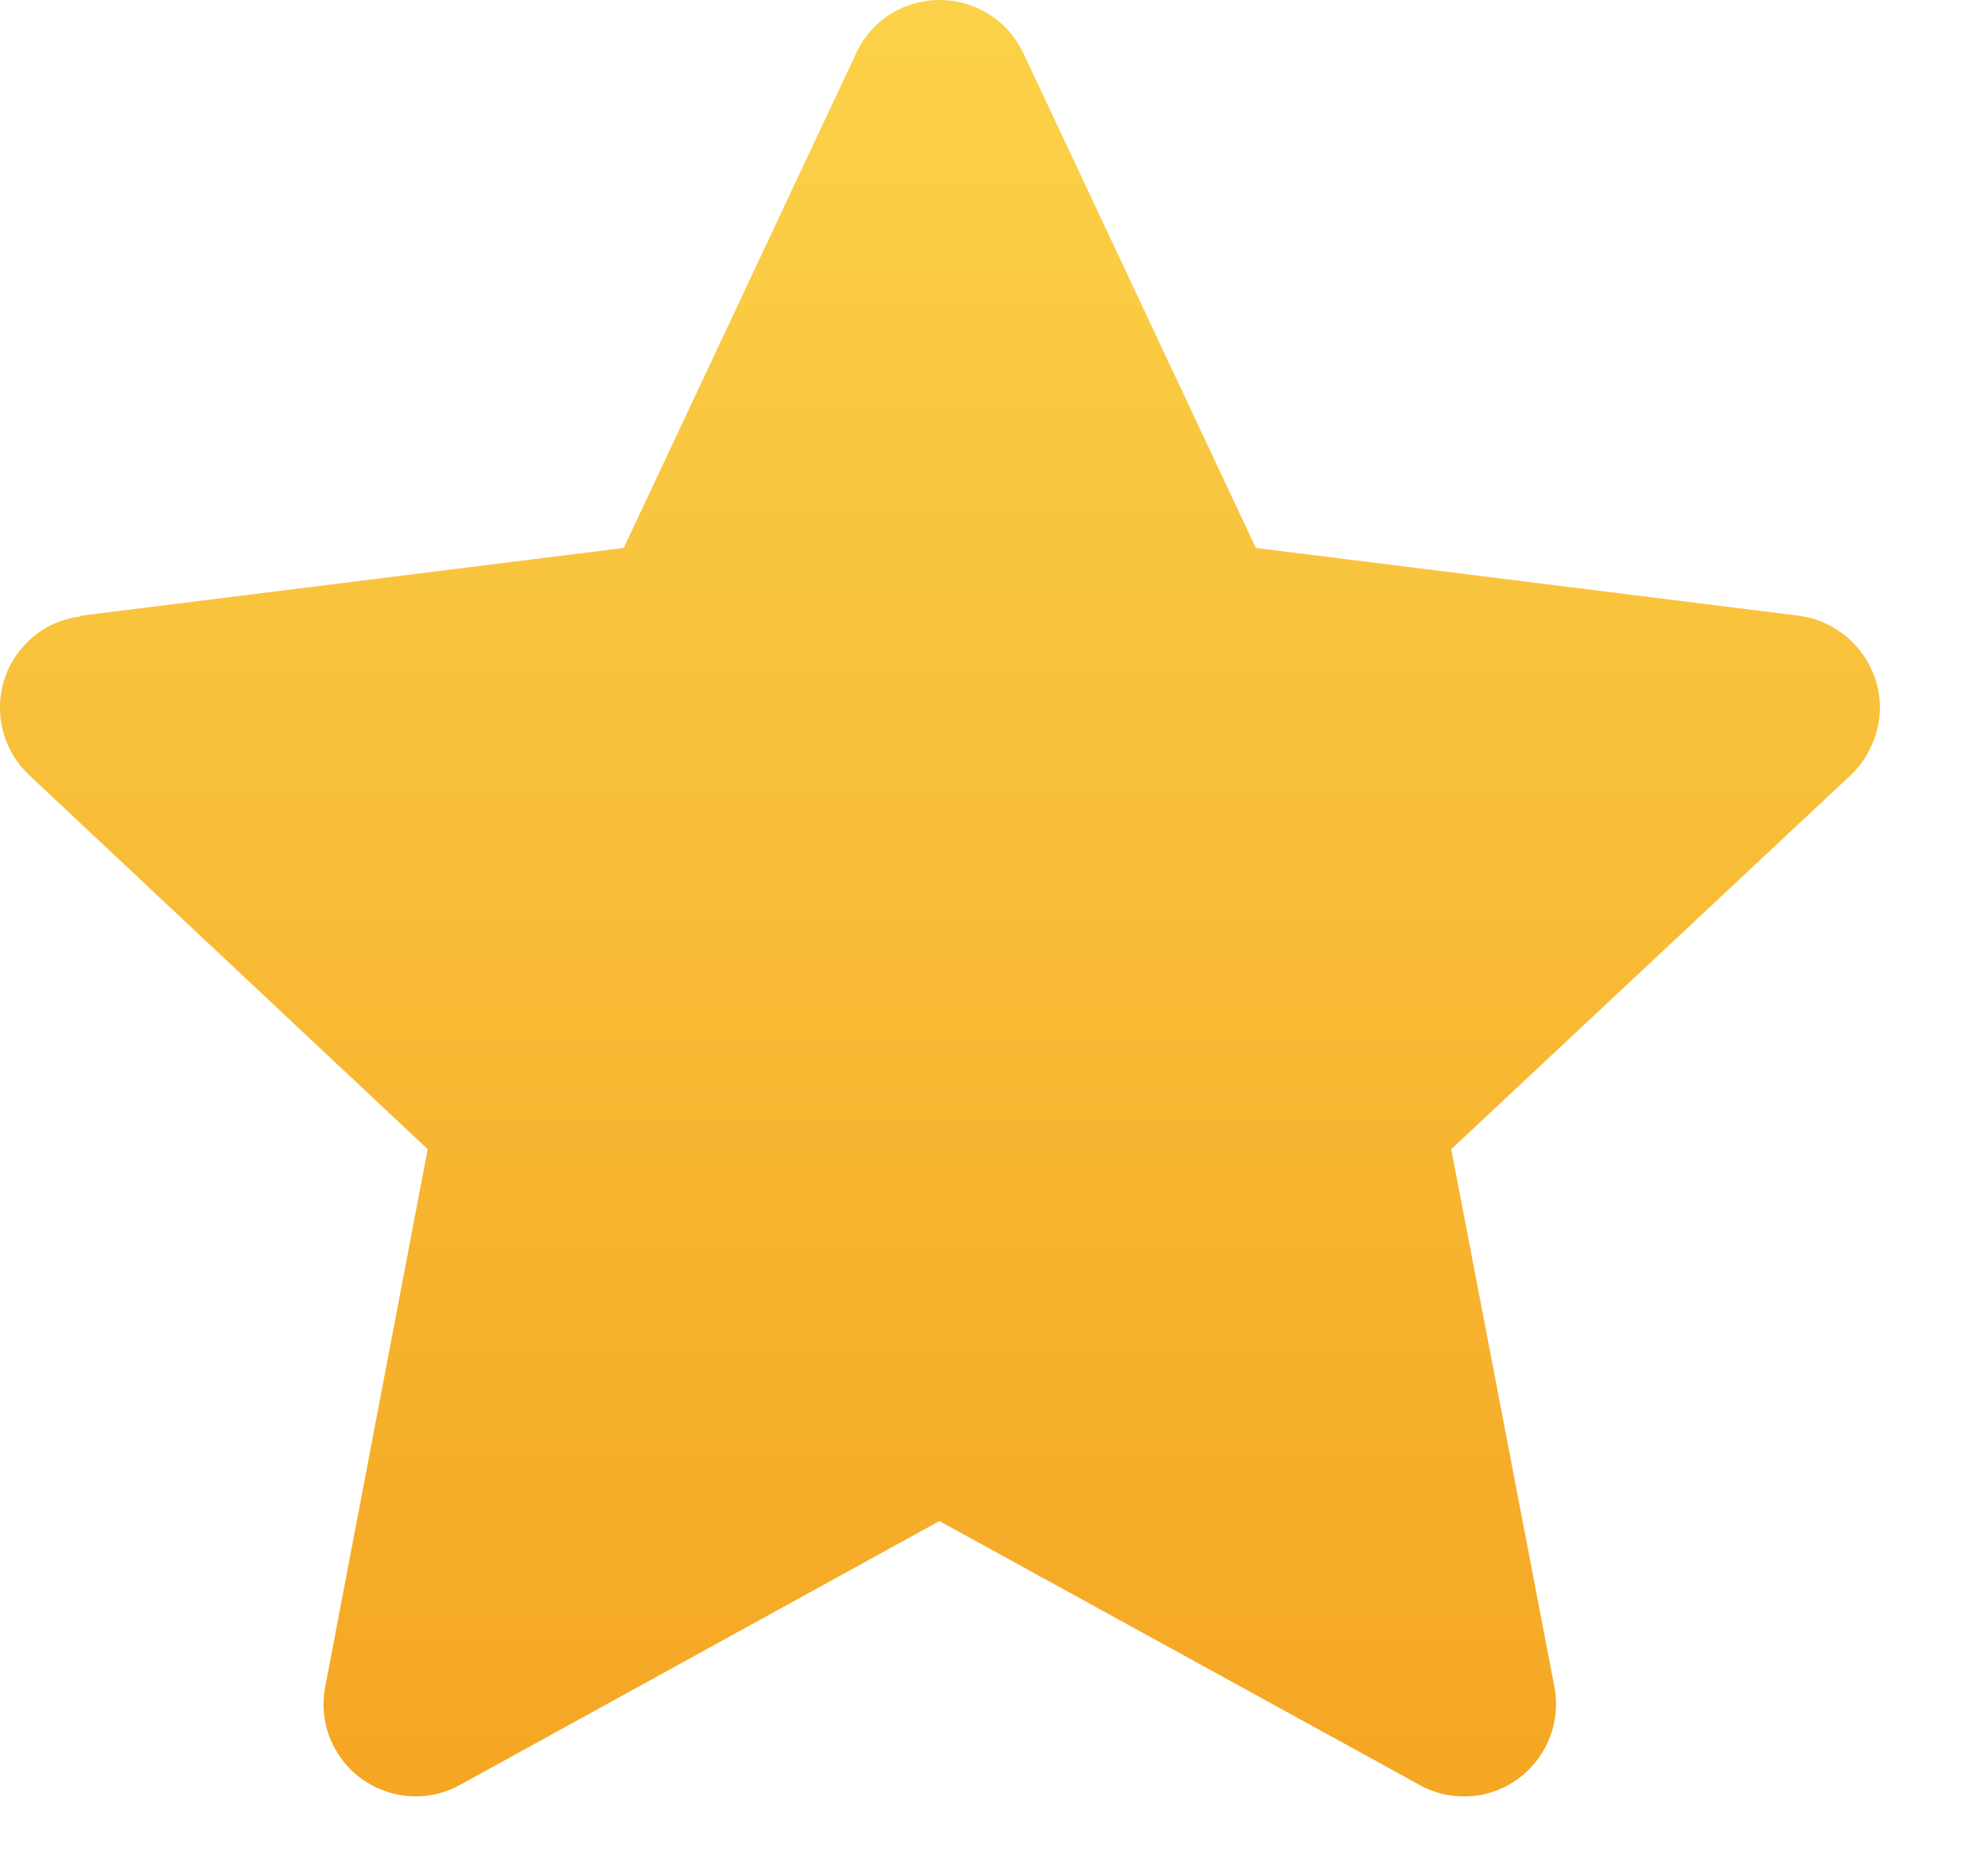 <?xml version="1.0" encoding="UTF-8"?>
<svg xmlns="http://www.w3.org/2000/svg" width="15" height="14" viewBox="0 0 15 14" fill="none">
  <path fill-rule="evenodd" clip-rule="evenodd" d="M7.721 0.4L9.476 4.135L13.571 4.646C13.95 4.695 14.227 5.044 14.179 5.424C14.154 5.609 14.062 5.769 13.93 5.881L10.95 8.672L11.728 12.728C11.8 13.107 11.553 13.472 11.173 13.545C11.008 13.574 10.843 13.545 10.707 13.467L7.088 11.478L3.475 13.467C3.135 13.657 2.712 13.53 2.527 13.195C2.444 13.044 2.425 12.879 2.454 12.728L3.227 8.672L0.218 5.847C-0.06 5.584 -0.075 5.142 0.188 4.865C0.305 4.738 0.456 4.67 0.611 4.651V4.646L4.706 4.135L6.461 0.4C6.622 0.05 7.035 -0.095 7.385 0.065C7.541 0.138 7.653 0.259 7.721 0.4Z" fill="url(#paint0_linear)"></path>
  <defs>
    <linearGradient id="paint0_linear" x1="0" y1="0" x2="0" y2="13.556" gradientUnits="userSpaceOnUse">
      <stop stop-color="#FBD249"></stop>
      <stop offset="1" stop-color="#F5A623"></stop>
    </linearGradient>
  </defs>
</svg>
